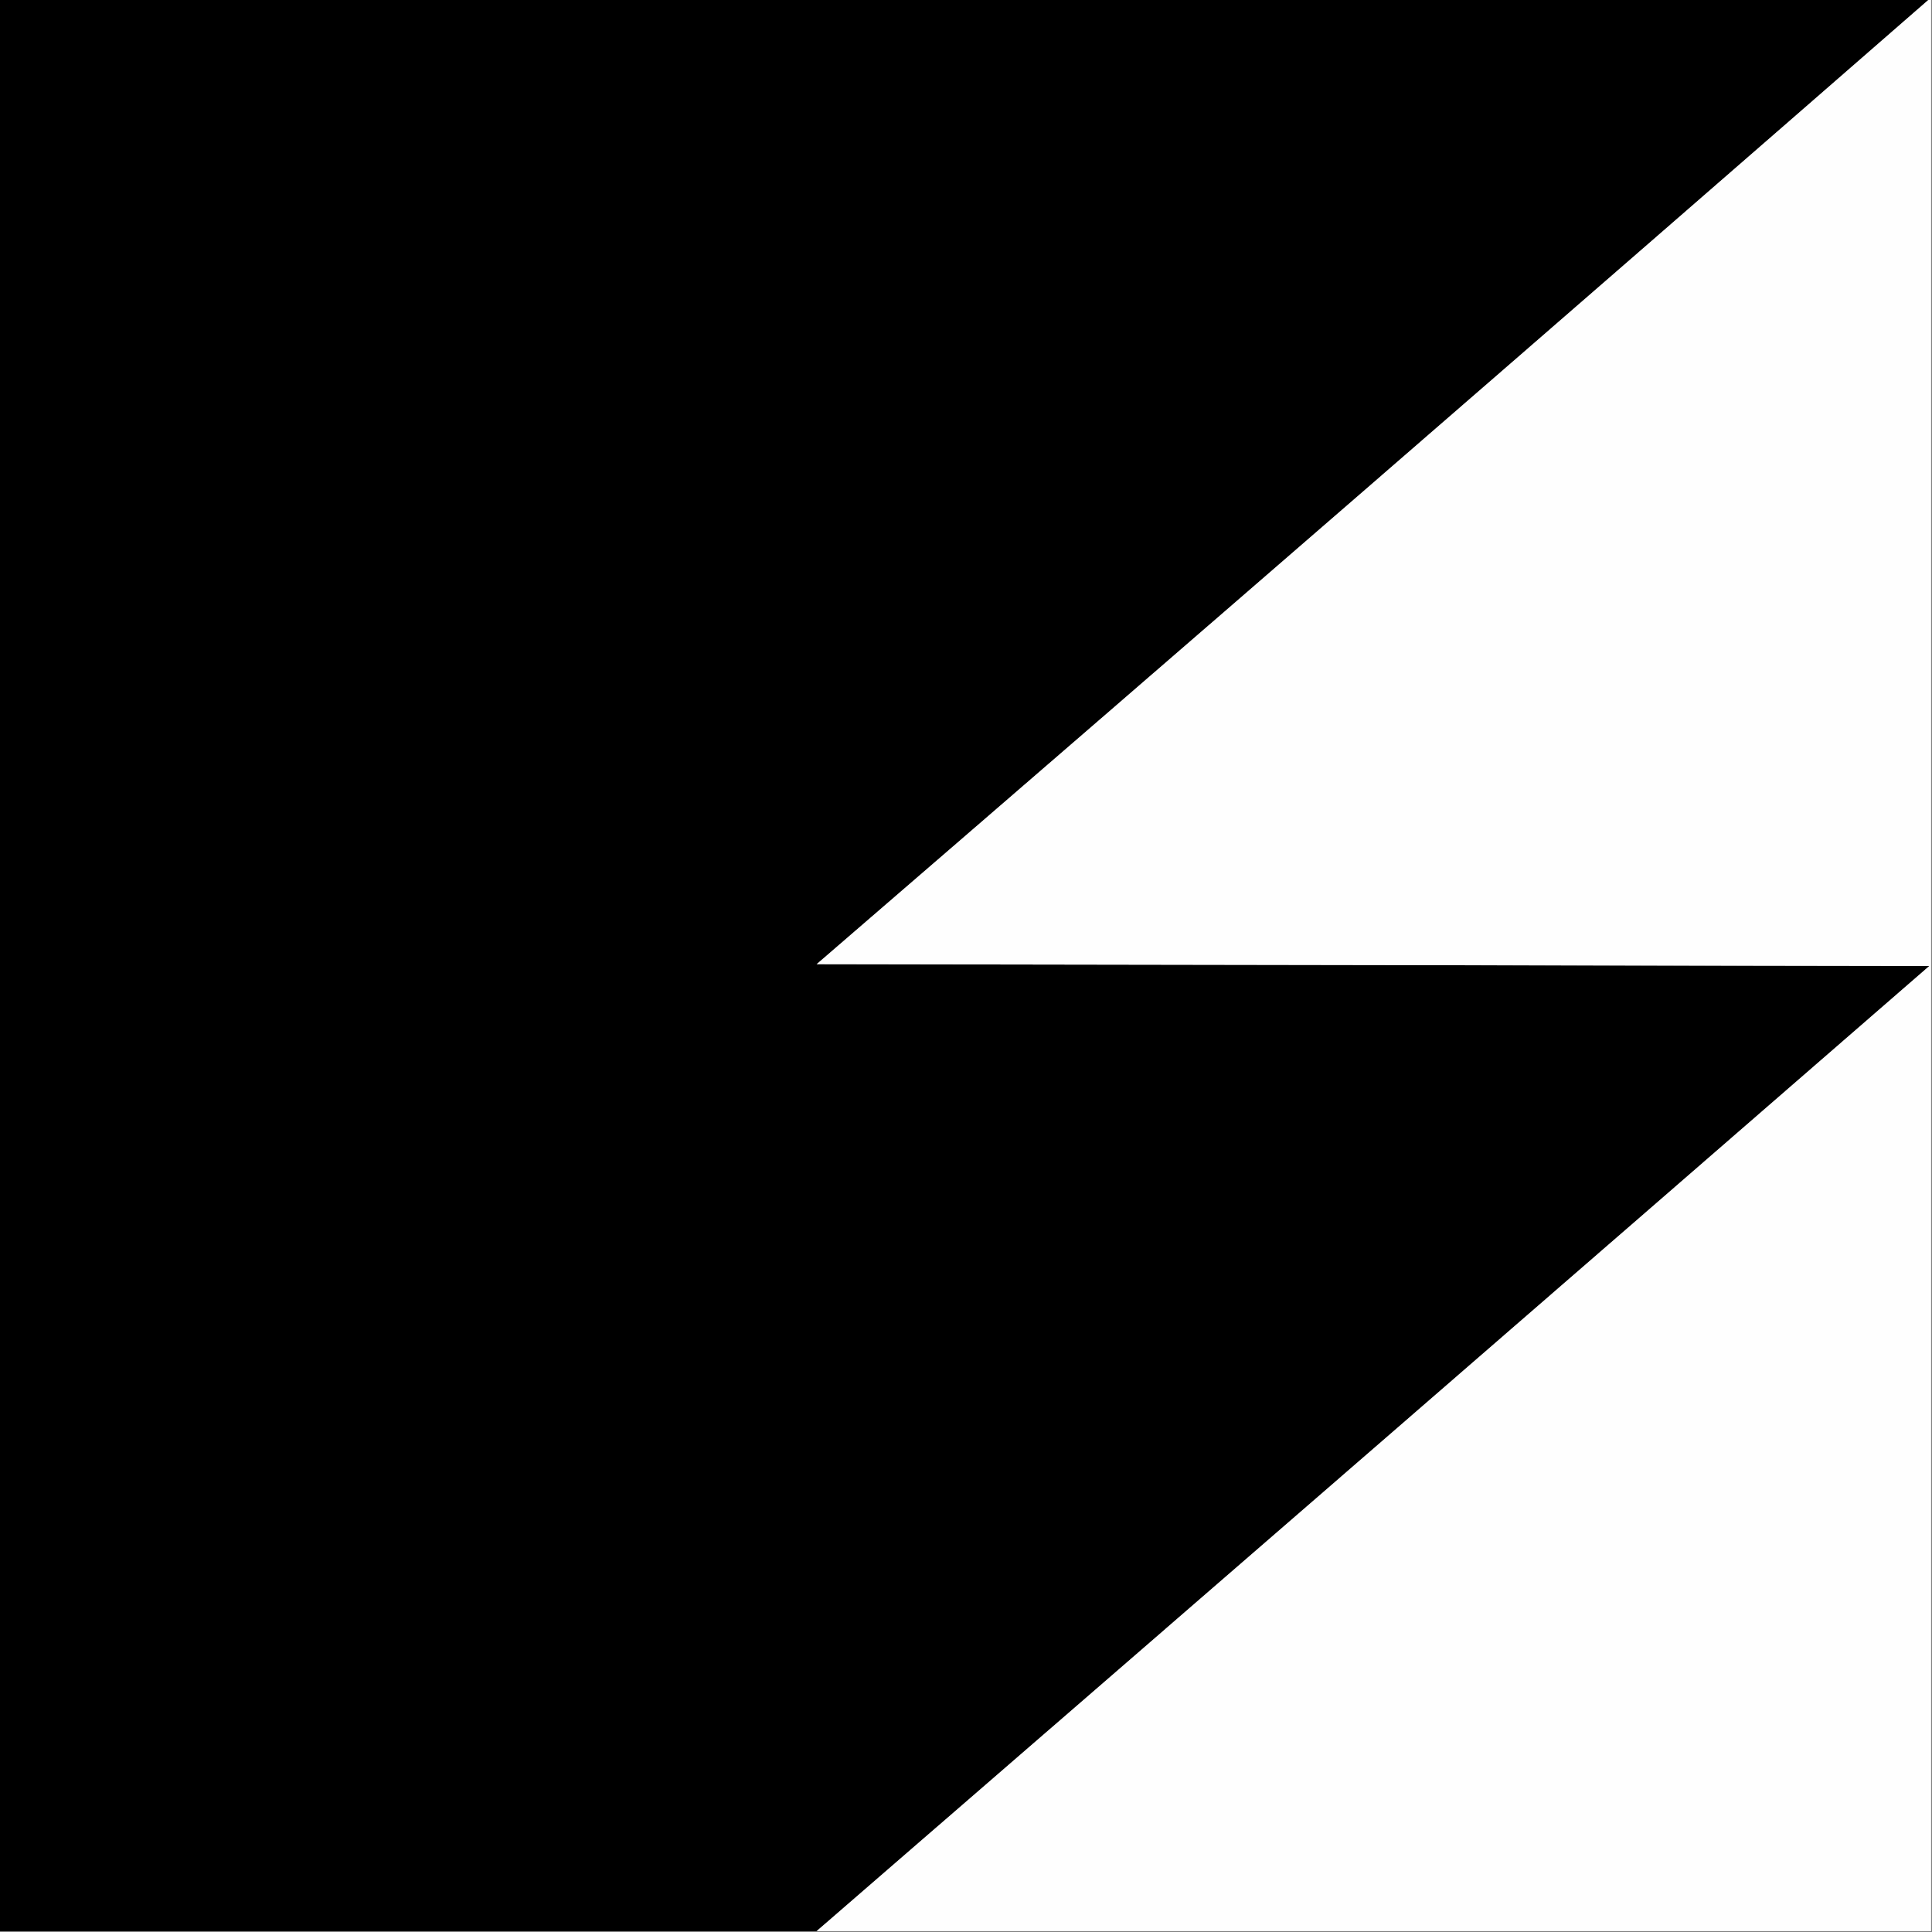 <?xml version="1.0" encoding="UTF-8"?>
<!DOCTYPE svg PUBLIC "-//W3C//DTD SVG 1.1//EN" "http://www.w3.org/Graphics/SVG/1.1/DTD/svg11.dtd">
<svg xmlns="http://www.w3.org/2000/svg" version="1.1" width="1080px" height="1080px" style="shape-rendering:geometricPrecision; text-rendering:geometricPrecision; image-rendering:optimizeQuality; fill-rule:evenodd; clip-rule:evenodd" xmlns:xlink="http://www.w3.org/1999/xlink">
<rect width="100%" height="100%" fill="#808080" stroke="none"/>
<g><path style="opacity:1" fill="#000000" d="M -0.5,-0.5 C 359.167,-0.5 718.833,-0.5 1078.5,-0.5C 871.655,179.842 664.321,359.675 456.5,539C 663.833,539.333 871.167,539.667 1078.5,540C 871.27,720.072 663.936,899.905 456.5,1079.5C 304.167,1079.5 151.833,1079.5 -0.5,1079.5C -0.5,719.5 -0.5,359.5 -0.5,-0.5 Z"/></g>
<g><path style="opacity:1" fill="#fefefe" d="M 1078.5,-0.5 C 1078.83,-0.5 1079.17,-0.5 1079.5,-0.5C 1079.5,359.5 1079.5,719.5 1079.5,1079.5C 871.833,1079.5 664.167,1079.5 456.5,1079.5C 663.936,899.905 871.27,720.072 1078.5,540C 871.167,539.667 663.833,539.333 456.5,539C 664.321,359.675 871.655,179.842 1078.5,-0.5 Z"/></g>
</svg>
